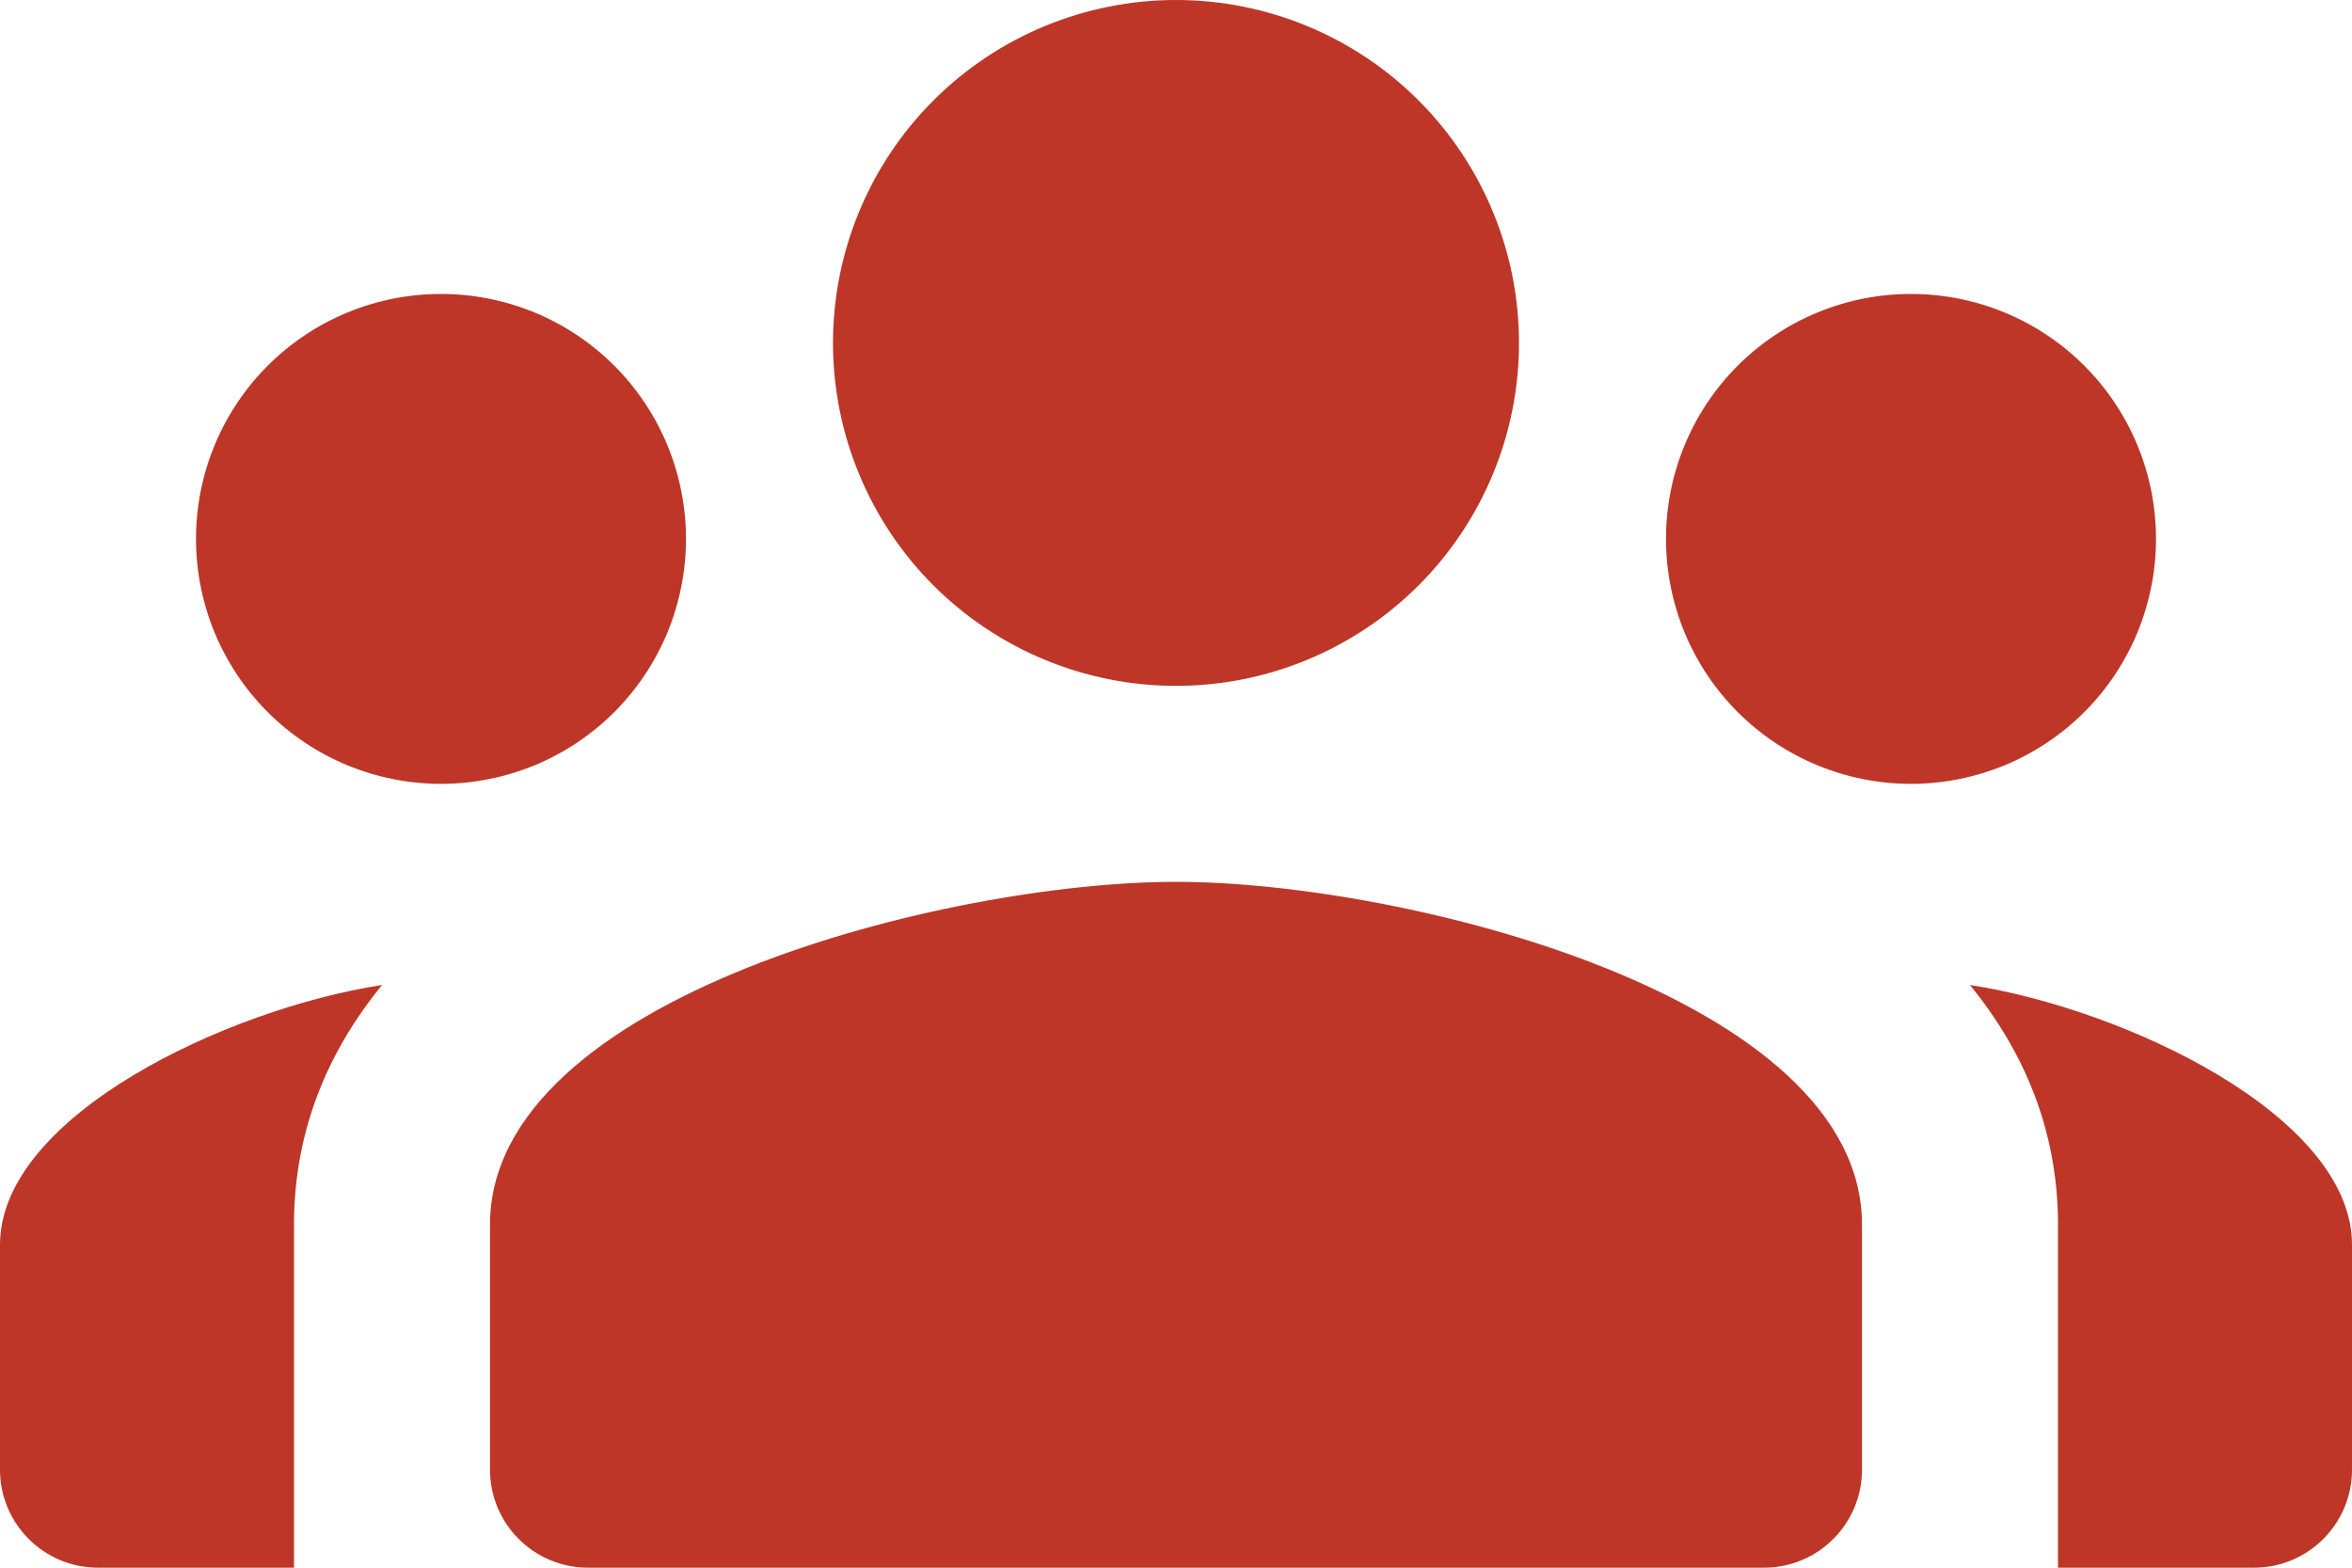 <svg width="24" height="16" viewBox="0 0 24 16" fill="none" xmlns="http://www.w3.org/2000/svg">
<path d="M12 0C11.072 0 10.181 0.369 9.525 1.025C8.869 1.681 8.5 2.572 8.5 3.5C8.5 4.428 8.869 5.319 9.525 5.975C10.181 6.631 11.072 7 12 7C12.928 7 13.819 6.631 14.475 5.975C15.131 5.319 15.5 4.428 15.5 3.5C15.5 2.572 15.131 1.681 14.475 1.025C13.819 0.369 12.928 0 12 0ZM4.5 3C3.837 3 3.201 3.263 2.732 3.732C2.263 4.201 2 4.837 2 5.5C2 5.828 2.065 6.153 2.19 6.457C2.316 6.76 2.5 7.036 2.732 7.268C3.201 7.737 3.837 8 4.5 8C4.828 8 5.153 7.935 5.457 7.81C5.76 7.684 6.036 7.5 6.268 7.268C6.5 7.036 6.684 6.76 6.81 6.457C6.935 6.153 7 5.828 7 5.5C7 5.172 6.935 4.847 6.81 4.543C6.684 4.24 6.5 3.964 6.268 3.732C6.036 3.5 5.76 3.316 5.457 3.19C5.153 3.065 4.828 3 4.5 3ZM19.5 3C18.837 3 18.201 3.263 17.732 3.732C17.263 4.201 17 4.837 17 5.5C17 5.828 17.065 6.153 17.19 6.457C17.316 6.76 17.5 7.036 17.732 7.268C18.201 7.737 18.837 8 19.5 8C19.828 8 20.153 7.935 20.457 7.81C20.76 7.684 21.036 7.5 21.268 7.268C21.5 7.036 21.684 6.76 21.81 6.457C21.935 6.153 22 5.828 22 5.5C22 4.837 21.737 4.201 21.268 3.732C20.799 3.263 20.163 3 19.5 3ZM12 9C9.664 9 5 10.173 5 12.5V15C5 15.552 5.448 16 6 16H18C18.552 16 19 15.552 19 15V12.5C19 10.173 14.336 9 12 9ZM3.898 10.053C2.317 10.297 0 11.389 0 12.705V15C0 15.552 0.448 16 1 16H3V12.5C3 11.539 3.345 10.733 3.898 10.053ZM20.102 10.053C20.655 10.733 21 11.539 21 12.5V16H23C23.552 16 24 15.552 24 15V12.705C24 11.389 21.683 10.297 20.102 10.053Z" fill="#BD3627"/>
</svg>
